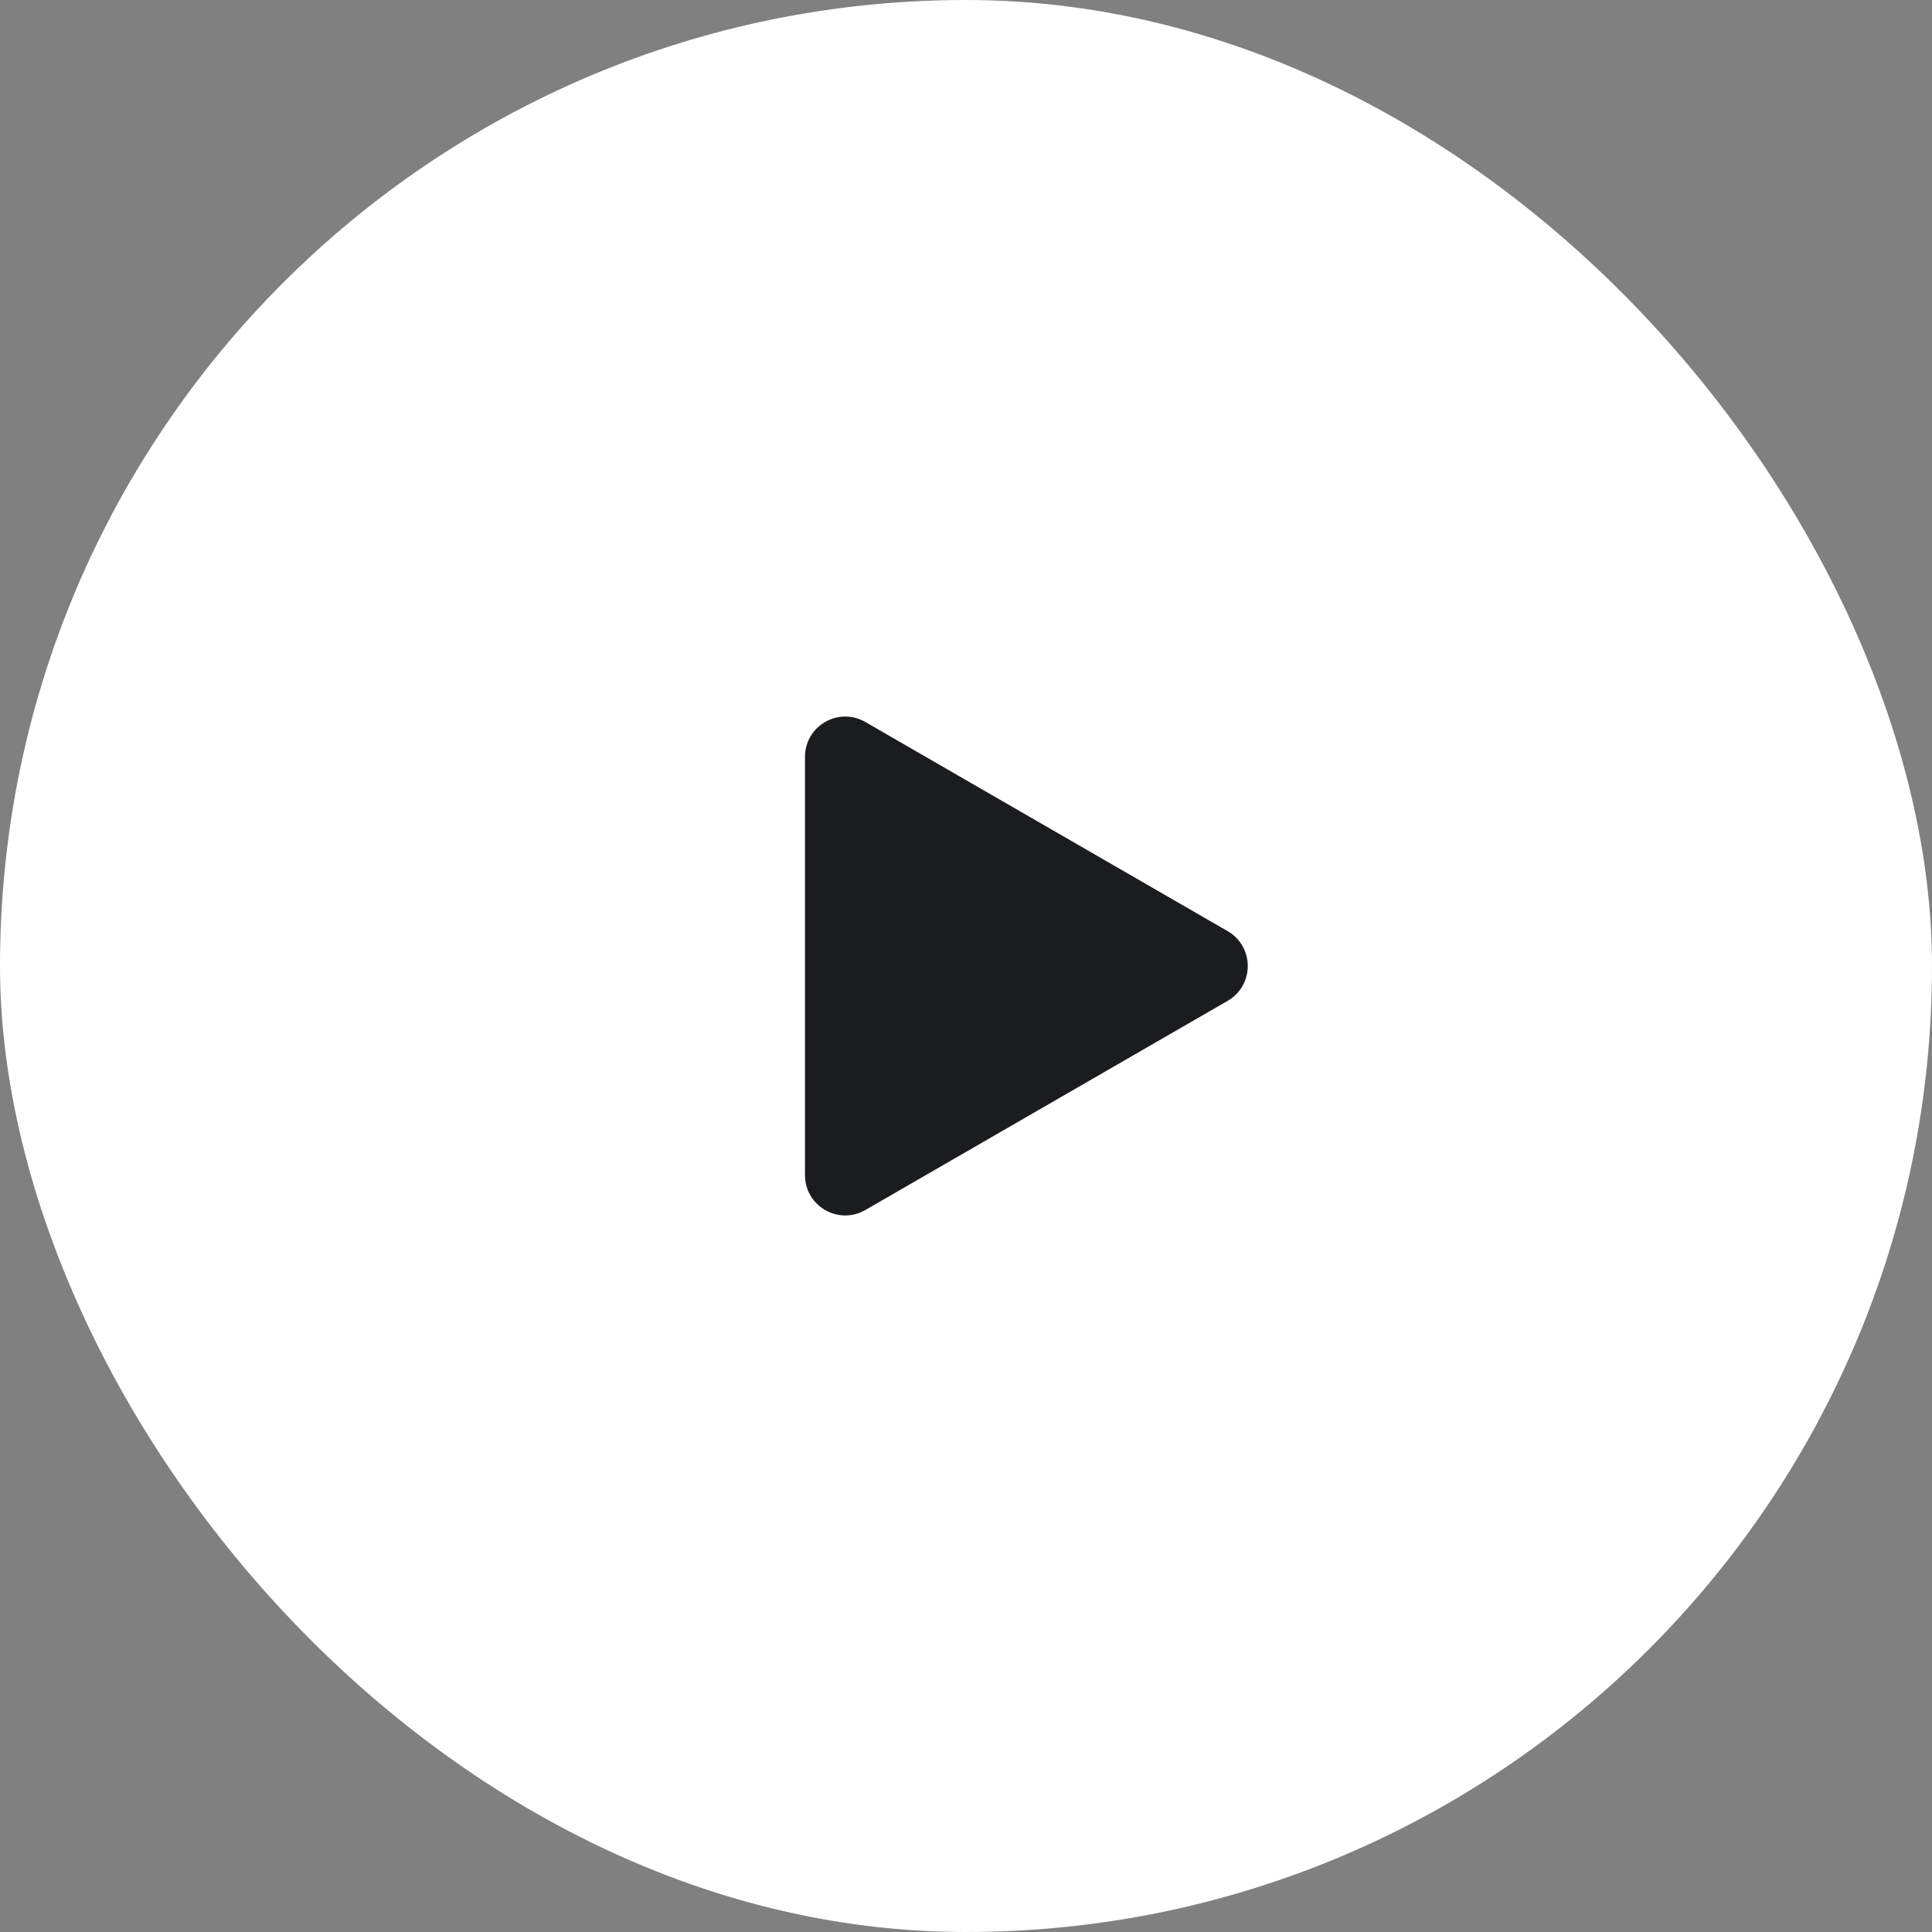 <svg width="48" height="48" viewBox="0 0 48 48" fill="none" xmlns="http://www.w3.org/2000/svg">
<rect x="0" y="0" width="48" height="48" fill="#808080" stroke="none"/>
<rect width="48" height="48" rx="24" fill="white"/>
<path d="M30.5 23.134C31.167 23.519 31.167 24.481 30.5 24.866L21.5 30.062C20.833 30.447 20 29.966 20 29.196L20 18.804C20 18.034 20.833 17.553 21.5 17.938L30.5 23.134Z" fill="#1B1C1D"/>
</svg>
